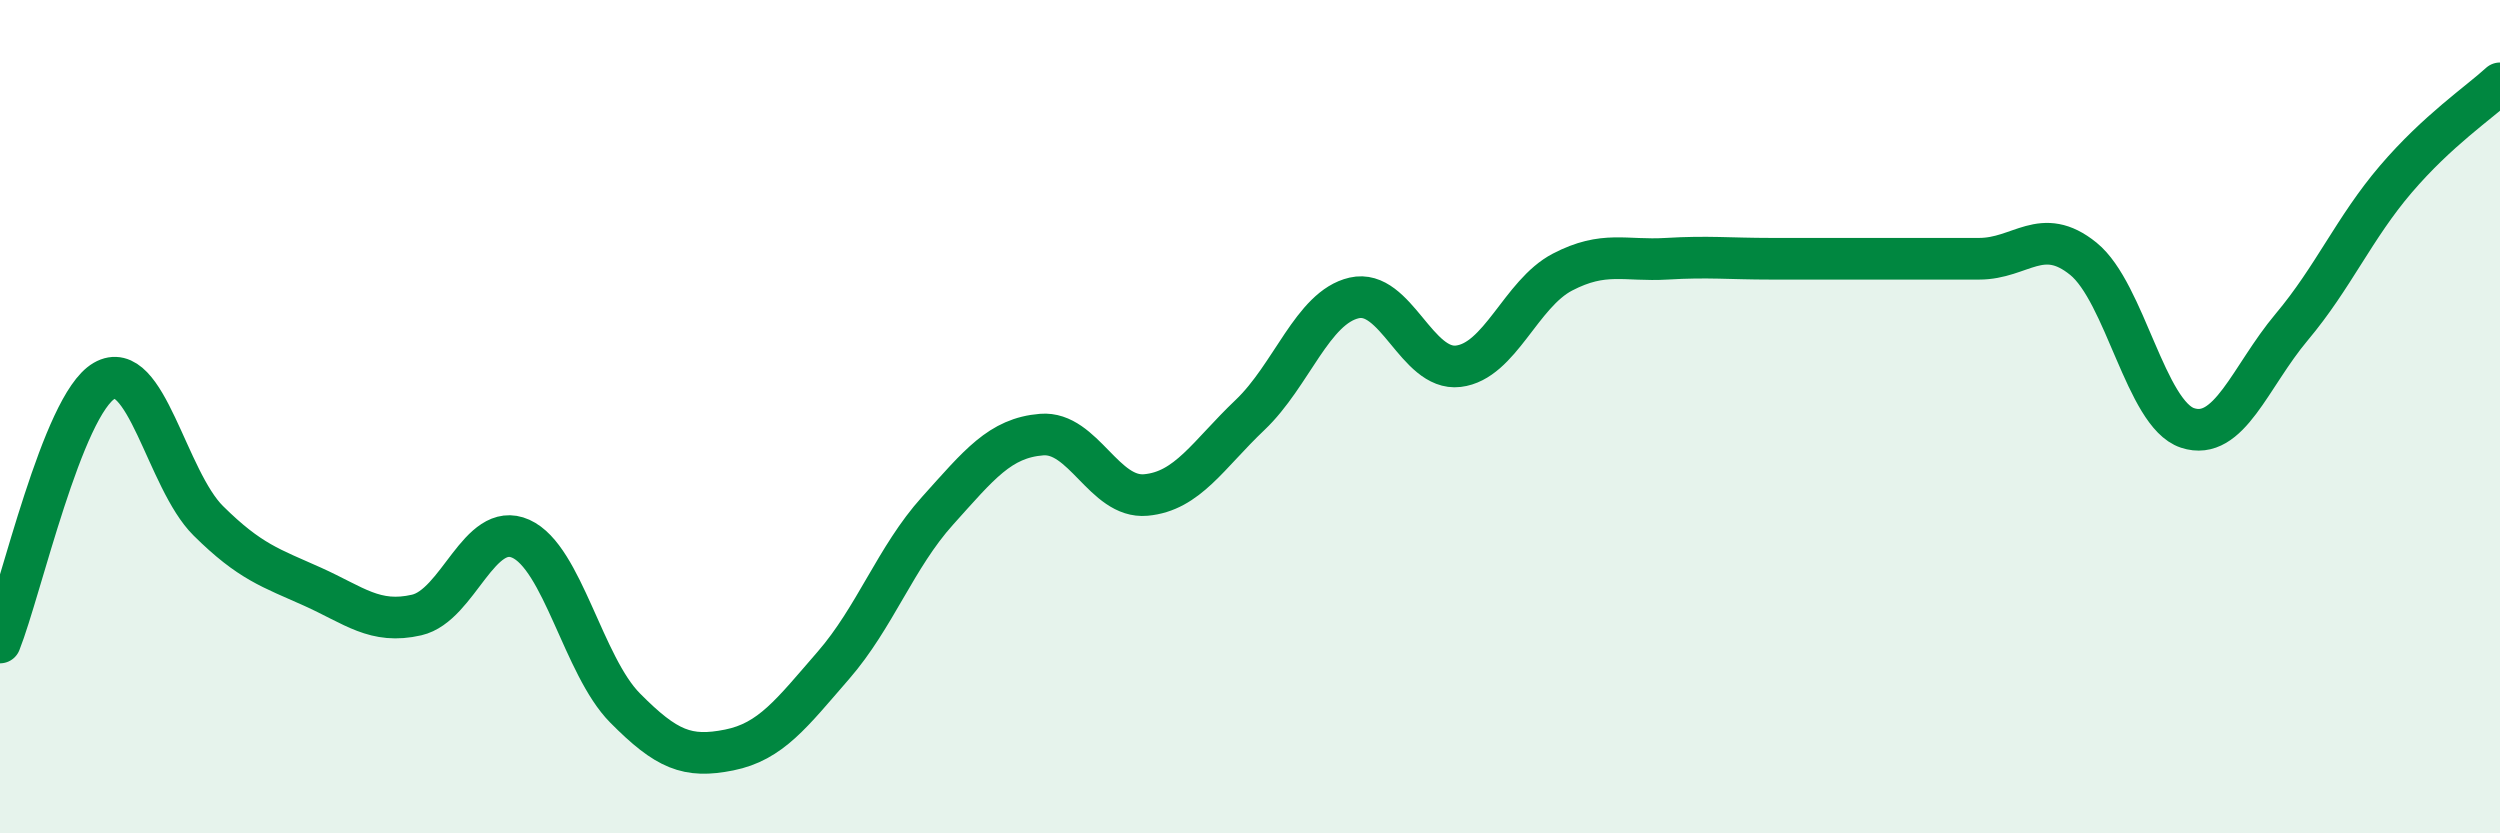 
    <svg width="60" height="20" viewBox="0 0 60 20" xmlns="http://www.w3.org/2000/svg">
      <path
        d="M 0,15.42 C 0.5,14.16 1.5,9.72 2.5,9.14 C 3.5,8.56 4,11.51 5,12.5 C 6,13.49 6.5,13.63 7.5,14.08 C 8.5,14.53 9,14.99 10,14.76 C 11,14.53 11.5,12.48 12.5,12.93 C 13.5,13.38 14,15.98 15,16.99 C 16,18 16.5,18.2 17.5,18 C 18.5,17.8 19,17.12 20,15.97 C 21,14.82 21.5,13.37 22.5,12.26 C 23.5,11.15 24,10.51 25,10.43 C 26,10.35 26.5,11.97 27.5,11.88 C 28.5,11.79 29,10.91 30,9.96 C 31,9.01 31.5,7.38 32.5,7.15 C 33.5,6.92 34,8.91 35,8.79 C 36,8.67 36.5,7.05 37.5,6.53 C 38.5,6.01 39,6.27 40,6.21 C 41,6.15 41.5,6.21 42.5,6.21 C 43.5,6.21 44,6.21 45,6.21 C 46,6.21 46.5,6.21 47.5,6.21 C 48.5,6.21 49,5.4 50,6.21 C 51,7.02 51.5,9.94 52.5,10.27 C 53.5,10.6 54,9.04 55,7.85 C 56,6.66 56.5,5.47 57.5,4.3 C 58.5,3.13 59.5,2.46 60,2L60 20L0 20Z"
        fill="#008740"
        opacity="0.1"
        stroke-linecap="round"
        stroke-linejoin="round"
      />
      <path
        d="M 0,15.42 C 0.5,14.16 1.5,9.72 2.5,9.14 C 3.5,8.56 4,11.51 5,12.5 C 6,13.49 6.5,13.63 7.5,14.08 C 8.5,14.53 9,14.99 10,14.76 C 11,14.53 11.5,12.48 12.5,12.93 C 13.5,13.38 14,15.98 15,16.99 C 16,18 16.5,18.2 17.5,18 C 18.5,17.8 19,17.12 20,15.97 C 21,14.82 21.5,13.37 22.5,12.26 C 23.5,11.15 24,10.51 25,10.43 C 26,10.35 26.5,11.97 27.5,11.88 C 28.5,11.79 29,10.91 30,9.96 C 31,9.01 31.5,7.38 32.5,7.15 C 33.5,6.92 34,8.91 35,8.79 C 36,8.67 36.5,7.05 37.5,6.53 C 38.5,6.01 39,6.27 40,6.21 C 41,6.15 41.5,6.21 42.5,6.21 C 43.5,6.21 44,6.21 45,6.21 C 46,6.21 46.5,6.21 47.5,6.21 C 48.5,6.21 49,5.4 50,6.21 C 51,7.02 51.5,9.94 52.5,10.27 C 53.5,10.6 54,9.04 55,7.85 C 56,6.66 56.5,5.47 57.5,4.3 C 58.5,3.13 59.5,2.46 60,2"
        stroke="#008740"
        stroke-width="1"
        fill="none"
        stroke-linecap="round"
        stroke-linejoin="round"
      />
    </svg>
  